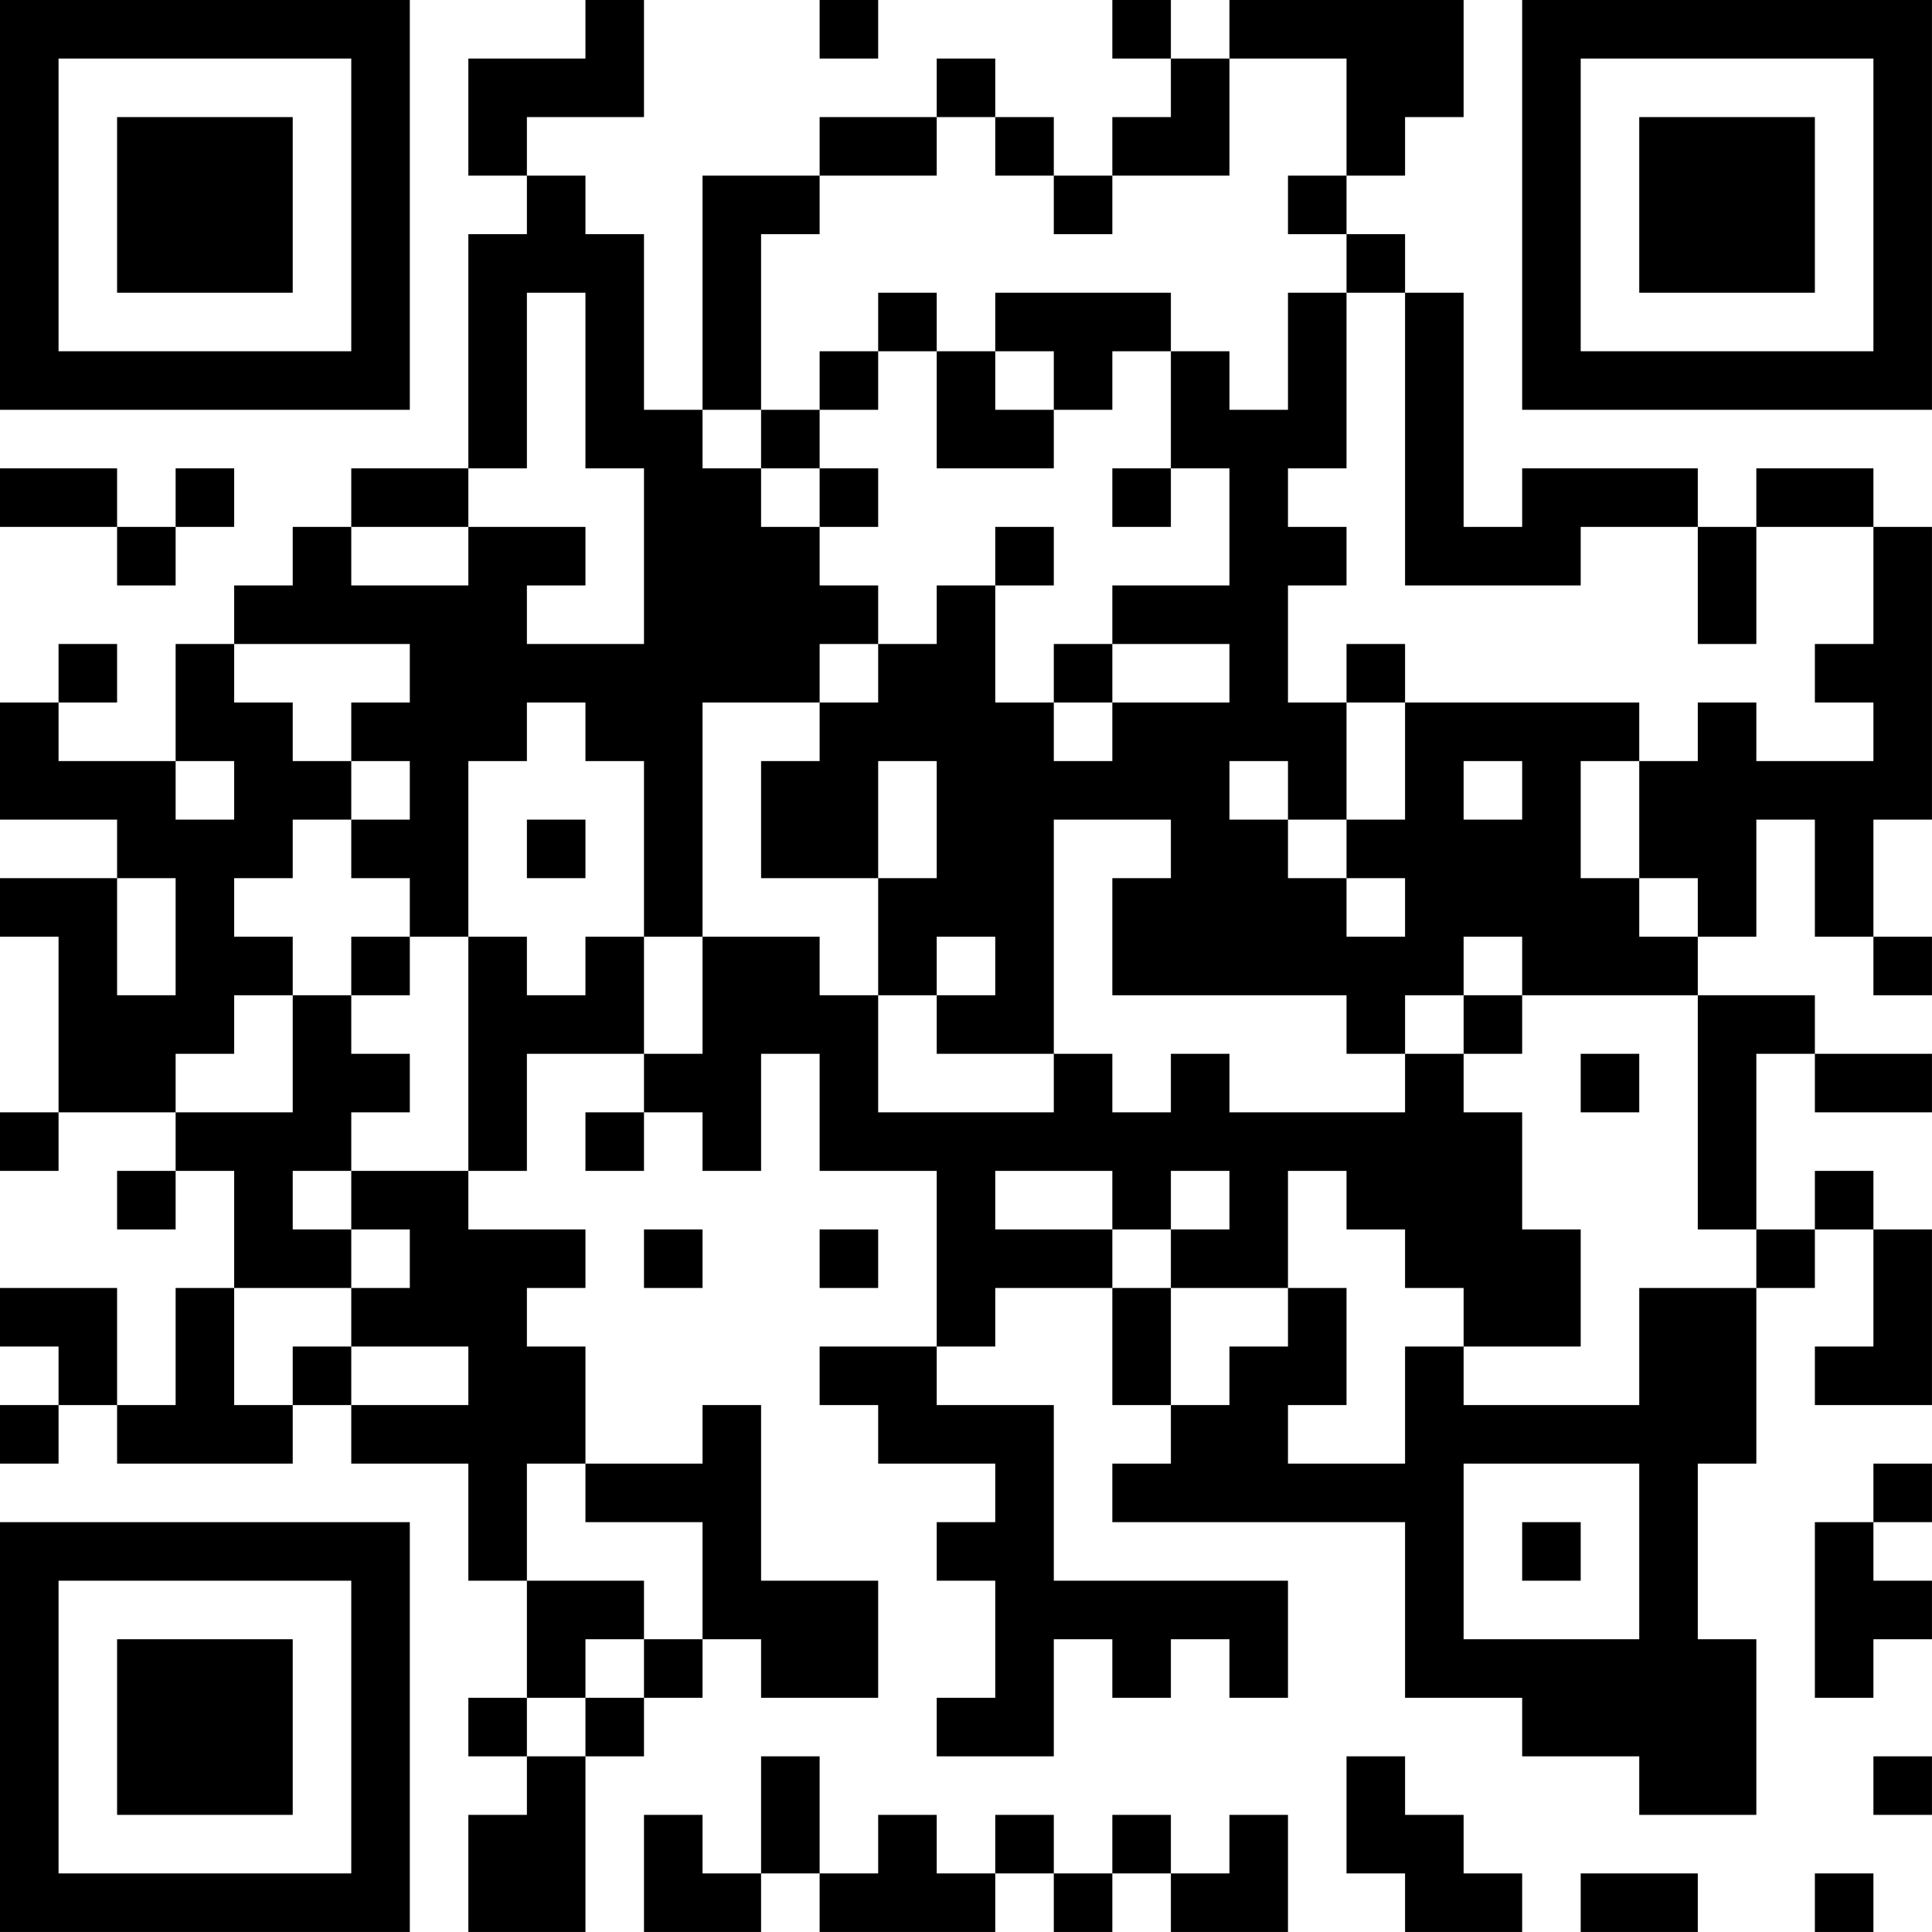 <?xml version="1.0" encoding="UTF-8"?>
<svg xmlns="http://www.w3.org/2000/svg" version="1.1" width="400" height="400" viewBox="0 0 400 400"><rect x="0" y="0" width="400" height="400" fill="#ffffff"/><g transform="scale(12.121)"><g transform="translate(0,0)"><path fill-rule="evenodd" d="M10 0L10 1L8 1L8 3L9 3L9 4L8 4L8 8L6 8L6 9L5 9L5 10L4 10L4 11L3 11L3 13L1 13L1 12L2 12L2 11L1 11L1 12L0 12L0 14L2 14L2 15L0 15L0 16L1 16L1 19L0 19L0 20L1 20L1 19L3 19L3 20L2 20L2 21L3 21L3 20L4 20L4 22L3 22L3 24L2 24L2 22L0 22L0 23L1 23L1 24L0 24L0 25L1 25L1 24L2 24L2 25L5 25L5 24L6 24L6 25L8 25L8 27L9 27L9 29L8 29L8 30L9 30L9 31L8 31L8 33L10 33L10 30L11 30L11 29L12 29L12 28L13 28L13 29L15 29L15 27L13 27L13 24L12 24L12 25L10 25L10 23L9 23L9 22L10 22L10 21L8 21L8 20L9 20L9 18L11 18L11 19L10 19L10 20L11 20L11 19L12 19L12 20L13 20L13 18L14 18L14 20L16 20L16 23L14 23L14 24L15 24L15 25L17 25L17 26L16 26L16 27L17 27L17 29L16 29L16 30L18 30L18 28L19 28L19 29L20 29L20 28L21 28L21 29L22 29L22 27L18 27L18 24L16 24L16 23L17 23L17 22L19 22L19 24L20 24L20 25L19 25L19 26L24 26L24 29L26 29L26 30L28 30L28 31L30 31L30 28L29 28L29 25L30 25L30 22L31 22L31 21L32 21L32 23L31 23L31 24L33 24L33 21L32 21L32 20L31 20L31 21L30 21L30 18L31 18L31 19L33 19L33 18L31 18L31 17L29 17L29 16L30 16L30 14L31 14L31 16L32 16L32 17L33 17L33 16L32 16L32 14L33 14L33 9L32 9L32 8L30 8L30 9L29 9L29 8L26 8L26 9L25 9L25 5L24 5L24 4L23 4L23 3L24 3L24 2L25 2L25 0L21 0L21 1L20 1L20 0L19 0L19 1L20 1L20 2L19 2L19 3L18 3L18 2L17 2L17 1L16 1L16 2L14 2L14 3L12 3L12 7L11 7L11 4L10 4L10 3L9 3L9 2L11 2L11 0ZM14 0L14 1L15 1L15 0ZM21 1L21 3L19 3L19 4L18 4L18 3L17 3L17 2L16 2L16 3L14 3L14 4L13 4L13 7L12 7L12 8L13 8L13 9L14 9L14 10L15 10L15 11L14 11L14 12L12 12L12 16L11 16L11 13L10 13L10 12L9 12L9 13L8 13L8 16L7 16L7 15L6 15L6 14L7 14L7 13L6 13L6 12L7 12L7 11L4 11L4 12L5 12L5 13L6 13L6 14L5 14L5 15L4 15L4 16L5 16L5 17L4 17L4 18L3 18L3 19L5 19L5 17L6 17L6 18L7 18L7 19L6 19L6 20L5 20L5 21L6 21L6 22L4 22L4 24L5 24L5 23L6 23L6 24L8 24L8 23L6 23L6 22L7 22L7 21L6 21L6 20L8 20L8 16L9 16L9 17L10 17L10 16L11 16L11 18L12 18L12 16L14 16L14 17L15 17L15 19L18 19L18 18L19 18L19 19L20 19L20 18L21 18L21 19L24 19L24 18L25 18L25 19L26 19L26 21L27 21L27 23L25 23L25 22L24 22L24 21L23 21L23 20L22 20L22 22L20 22L20 21L21 21L21 20L20 20L20 21L19 21L19 20L17 20L17 21L19 21L19 22L20 22L20 24L21 24L21 23L22 23L22 22L23 22L23 24L22 24L22 25L24 25L24 23L25 23L25 24L28 24L28 22L30 22L30 21L29 21L29 17L26 17L26 16L25 16L25 17L24 17L24 18L23 18L23 17L19 17L19 15L20 15L20 14L18 14L18 18L16 18L16 17L17 17L17 16L16 16L16 17L15 17L15 15L16 15L16 13L15 13L15 15L13 15L13 13L14 13L14 12L15 12L15 11L16 11L16 10L17 10L17 12L18 12L18 13L19 13L19 12L21 12L21 11L19 11L19 10L21 10L21 8L20 8L20 6L21 6L21 7L22 7L22 5L23 5L23 8L22 8L22 9L23 9L23 10L22 10L22 12L23 12L23 14L22 14L22 13L21 13L21 14L22 14L22 15L23 15L23 16L24 16L24 15L23 15L23 14L24 14L24 12L28 12L28 13L27 13L27 15L28 15L28 16L29 16L29 15L28 15L28 13L29 13L29 12L30 12L30 13L32 13L32 12L31 12L31 11L32 11L32 9L30 9L30 11L29 11L29 9L27 9L27 10L24 10L24 5L23 5L23 4L22 4L22 3L23 3L23 1ZM9 5L9 8L8 8L8 9L6 9L6 10L8 10L8 9L10 9L10 10L9 10L9 11L11 11L11 8L10 8L10 5ZM15 5L15 6L14 6L14 7L13 7L13 8L14 8L14 9L15 9L15 8L14 8L14 7L15 7L15 6L16 6L16 8L18 8L18 7L19 7L19 6L20 6L20 5L17 5L17 6L16 6L16 5ZM17 6L17 7L18 7L18 6ZM0 8L0 9L2 9L2 10L3 10L3 9L4 9L4 8L3 8L3 9L2 9L2 8ZM19 8L19 9L20 9L20 8ZM17 9L17 10L18 10L18 9ZM18 11L18 12L19 12L19 11ZM23 11L23 12L24 12L24 11ZM3 13L3 14L4 14L4 13ZM25 13L25 14L26 14L26 13ZM9 14L9 15L10 15L10 14ZM2 15L2 17L3 17L3 15ZM6 16L6 17L7 17L7 16ZM25 17L25 18L26 18L26 17ZM27 18L27 19L28 19L28 18ZM11 21L11 22L12 22L12 21ZM14 21L14 22L15 22L15 21ZM9 25L9 27L11 27L11 28L10 28L10 29L9 29L9 30L10 30L10 29L11 29L11 28L12 28L12 26L10 26L10 25ZM25 25L25 28L28 28L28 25ZM32 25L32 26L31 26L31 29L32 29L32 28L33 28L33 27L32 27L32 26L33 26L33 25ZM26 26L26 27L27 27L27 26ZM13 30L13 32L12 32L12 31L11 31L11 33L13 33L13 32L14 32L14 33L17 33L17 32L18 32L18 33L19 33L19 32L20 32L20 33L22 33L22 31L21 31L21 32L20 32L20 31L19 31L19 32L18 32L18 31L17 31L17 32L16 32L16 31L15 31L15 32L14 32L14 30ZM23 30L23 32L24 32L24 33L26 33L26 32L25 32L25 31L24 31L24 30ZM32 30L32 31L33 31L33 30ZM27 32L27 33L29 33L29 32ZM31 32L31 33L32 33L32 32ZM0 0L0 7L7 7L7 0ZM1 1L1 6L6 6L6 1ZM2 2L2 5L5 5L5 2ZM26 0L26 7L33 7L33 0ZM27 1L27 6L32 6L32 1ZM28 2L28 5L31 5L31 2ZM0 26L0 33L7 33L7 26ZM1 27L1 32L6 32L6 27ZM2 28L2 31L5 31L5 28Z" fill="#000000"/></g></g></svg>
